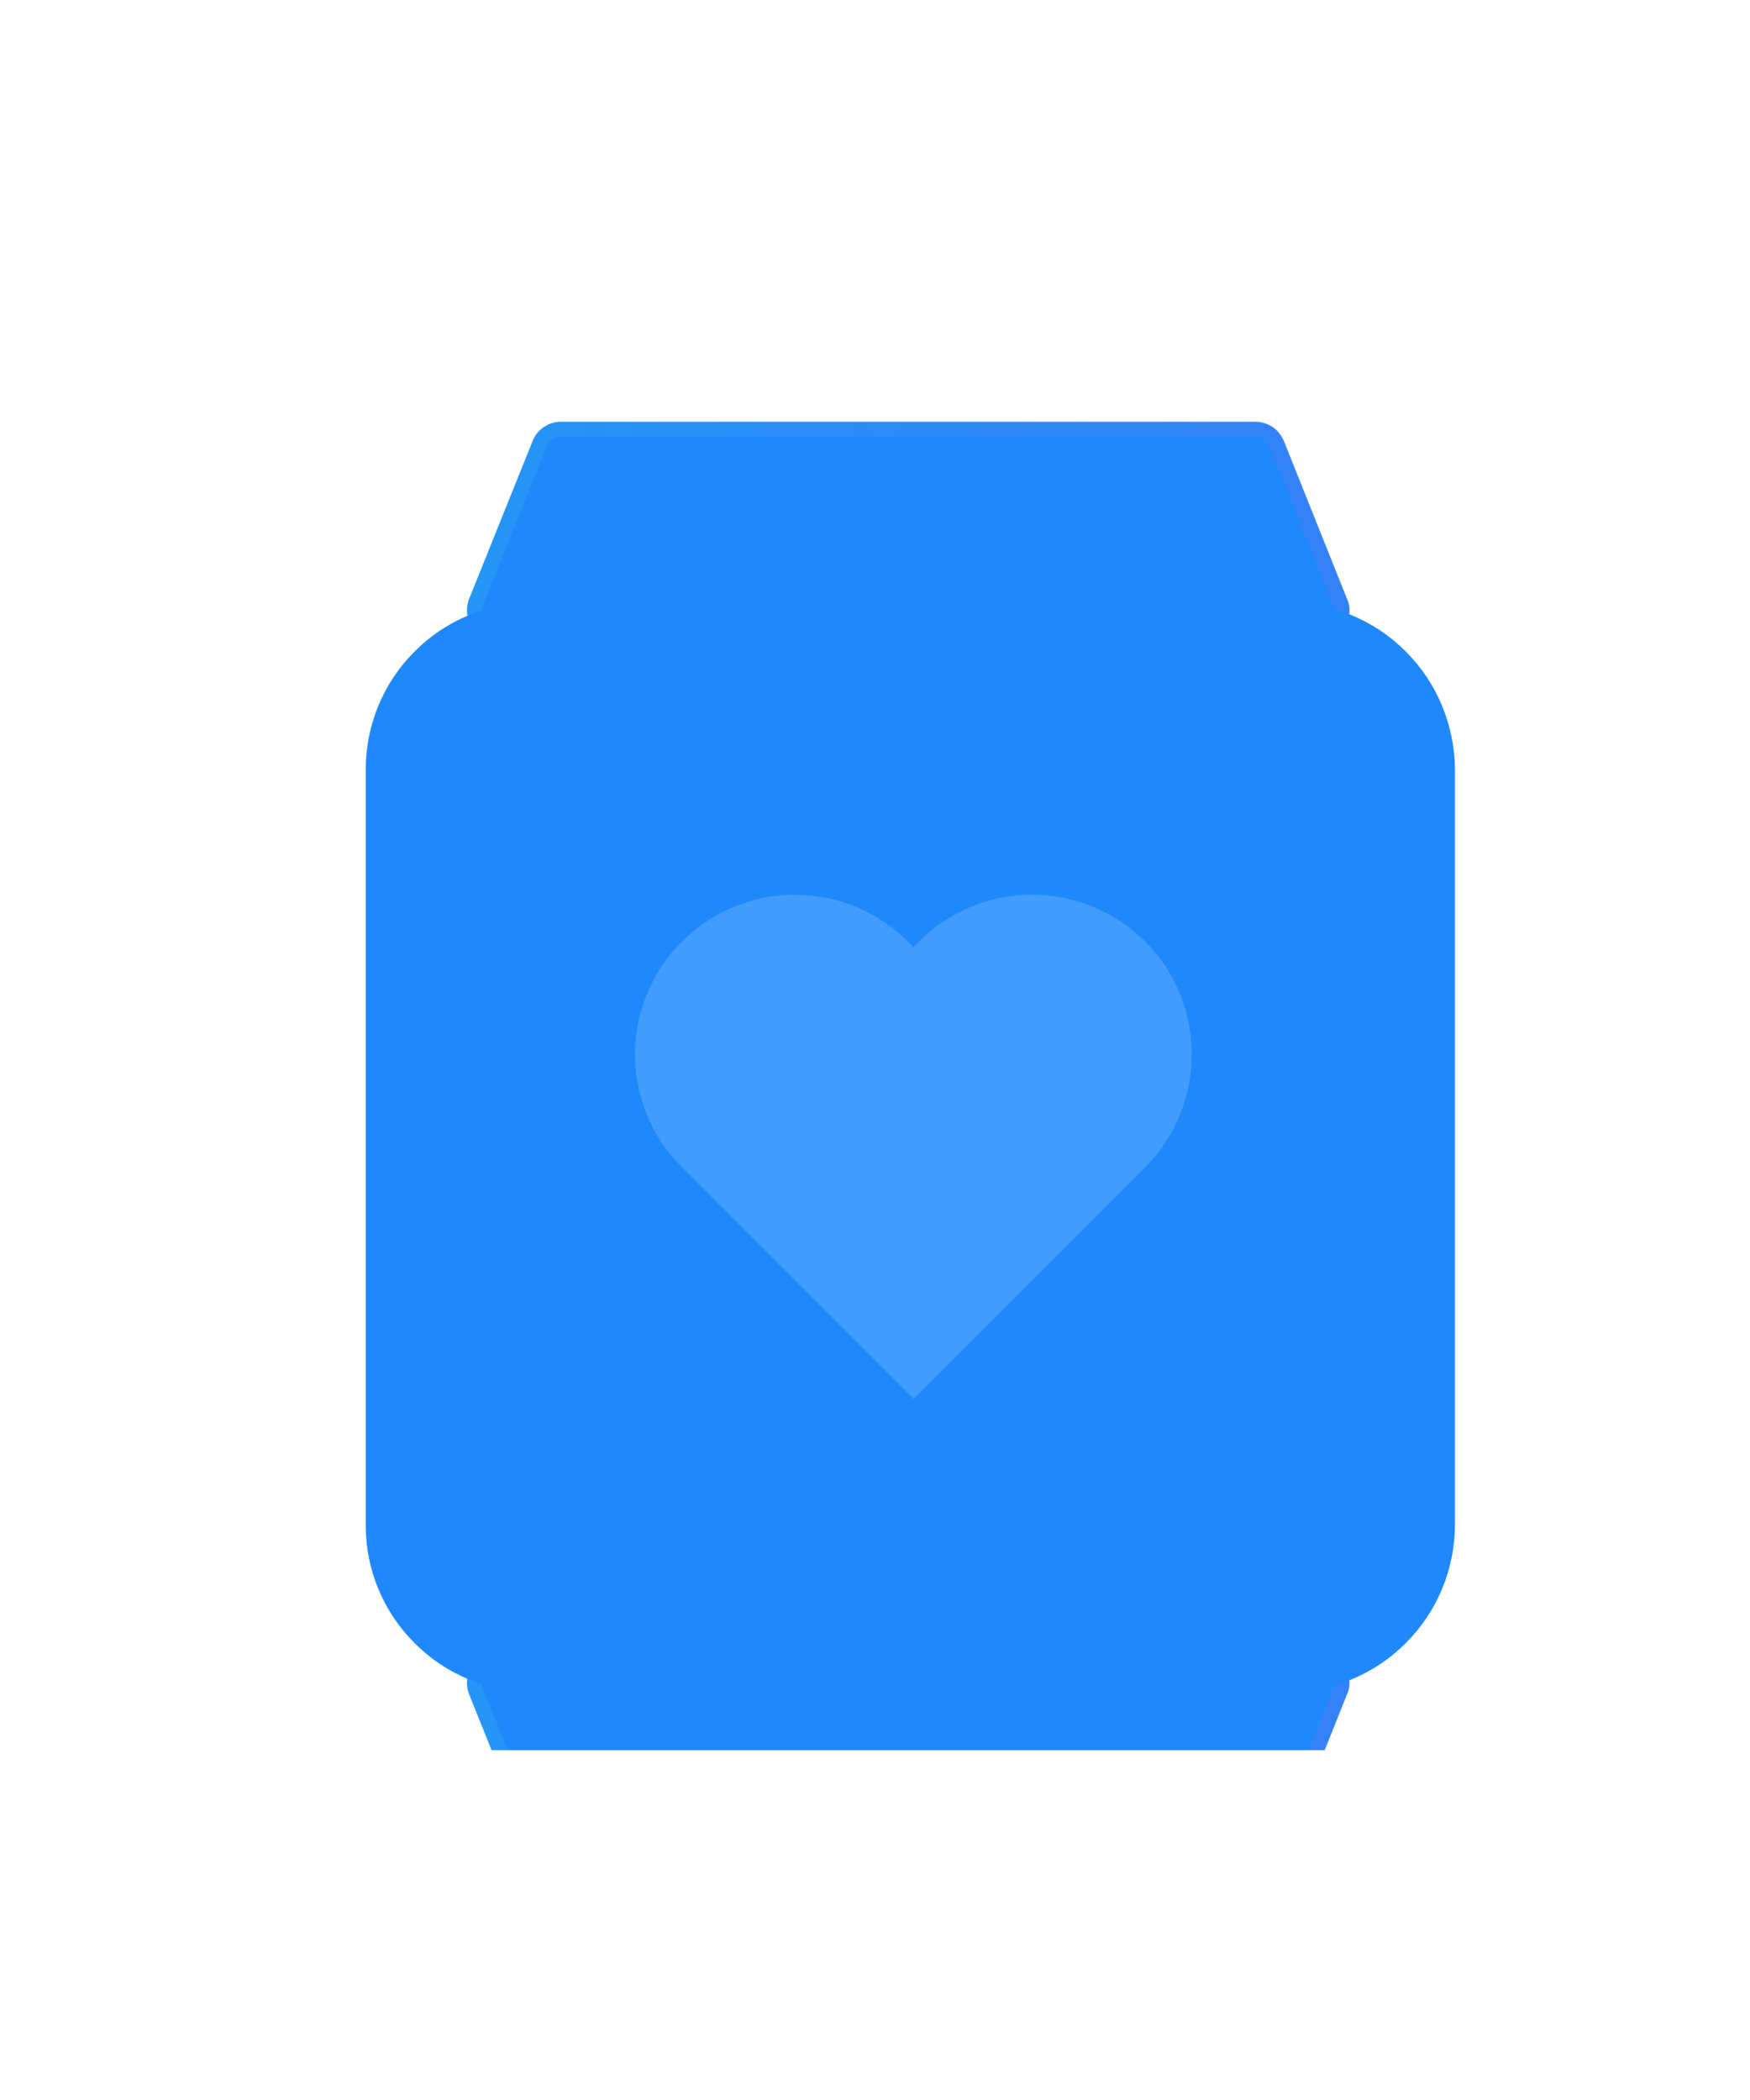 <?xml version="1.0" encoding="UTF-8"?> <svg xmlns="http://www.w3.org/2000/svg" width="5" height="6" viewBox="0 0 5 6" fill="none"> <g clip-path="url(#clip0_1064_516)"> <g filter="url(#filter0_bi_1064_516)"> <path d="M3.849 1.367L3.669 0.917C3.662 0.9 3.651 0.885 3.636 0.875C3.621 0.865 3.603 0.86 3.585 0.86H1.604C1.586 0.86 1.569 0.865 1.554 0.875C1.539 0.885 1.527 0.9 1.521 0.917L1.34 1.367C1.335 1.38 1.333 1.395 1.335 1.41C1.336 1.424 1.341 1.438 1.349 1.451C1.358 1.463 1.369 1.473 1.382 1.48C1.395 1.487 1.409 1.49 1.424 1.49H3.765C3.78 1.49 3.795 1.487 3.808 1.48C3.821 1.473 3.832 1.463 3.84 1.451C3.848 1.438 3.853 1.424 3.855 1.41C3.857 1.395 3.855 1.38 3.849 1.367Z" fill="#1F89FB"></path> <path d="M3.649 0.925L3.649 0.925L3.829 1.375C3.829 1.375 3.829 1.375 3.829 1.375C3.833 1.385 3.835 1.396 3.834 1.408C3.832 1.419 3.828 1.429 3.822 1.439C3.816 1.448 3.807 1.455 3.798 1.461C3.788 1.466 3.777 1.469 3.765 1.469H3.765H1.424H1.424C1.413 1.469 1.402 1.466 1.392 1.461C1.382 1.455 1.374 1.448 1.367 1.439C1.361 1.429 1.357 1.419 1.356 1.408C1.355 1.396 1.356 1.385 1.36 1.375C1.36 1.375 1.36 1.375 1.36 1.375L1.541 0.925L1.541 0.925C1.546 0.912 1.554 0.901 1.566 0.893C1.577 0.886 1.59 0.881 1.604 0.881H1.604L3.585 0.881L3.585 0.881C3.599 0.881 3.612 0.886 3.624 0.893C3.635 0.901 3.644 0.912 3.649 0.925Z" stroke="url(#paint0_linear_1064_516)" stroke-opacity="0.1" stroke-width="0.043"></path> </g> <g filter="url(#filter1_bi_1064_516)"> <path d="M3.849 4.495L3.669 4.945C3.662 4.962 3.651 4.976 3.636 4.986C3.621 4.996 3.603 5.002 3.585 5.002H1.604C1.586 5.002 1.569 4.996 1.554 4.986C1.539 4.976 1.527 4.962 1.521 4.945L1.34 4.495C1.335 4.481 1.333 4.466 1.335 4.452C1.336 4.437 1.341 4.423 1.349 4.411C1.358 4.399 1.369 4.389 1.382 4.382C1.395 4.375 1.409 4.371 1.424 4.371H3.765C3.78 4.371 3.795 4.375 3.808 4.382C3.821 4.389 3.832 4.399 3.84 4.411C3.848 4.423 3.853 4.437 3.855 4.452C3.857 4.466 3.855 4.481 3.849 4.495Z" fill="#1F89FB"></path> <path d="M3.649 4.937L3.649 4.937C3.644 4.95 3.635 4.961 3.624 4.968C3.612 4.976 3.599 4.98 3.585 4.98H3.585H1.604H1.604C1.59 4.98 1.577 4.976 1.566 4.968C1.554 4.961 1.546 4.95 1.541 4.937L1.541 4.937L1.36 4.487C1.36 4.487 1.36 4.487 1.36 4.487C1.356 4.476 1.355 4.465 1.356 4.454C1.357 4.443 1.361 4.432 1.367 4.423C1.374 4.414 1.382 4.406 1.392 4.401C1.402 4.396 1.413 4.393 1.424 4.393H1.424L3.765 4.393L3.765 4.393C3.777 4.393 3.788 4.396 3.798 4.401C3.807 4.406 3.816 4.414 3.822 4.423C3.828 4.432 3.832 4.443 3.834 4.454C3.835 4.465 3.833 4.476 3.829 4.487C3.829 4.487 3.829 4.487 3.829 4.487L3.649 4.937Z" stroke="url(#paint1_linear_1064_516)" stroke-opacity="0.1" stroke-width="0.043"></path> </g> <g filter="url(#filter2_i_1064_516)"> <path d="M3.681 4.489H1.52C1.394 4.489 1.273 4.439 1.184 4.349C1.095 4.26 1.045 4.14 1.045 4.014V1.853C1.045 1.727 1.095 1.606 1.184 1.517C1.273 1.427 1.394 1.377 1.52 1.377H3.681C3.807 1.377 3.928 1.427 4.017 1.517C4.106 1.606 4.156 1.727 4.157 1.853V4.014C4.156 4.14 4.106 4.26 4.017 4.349C3.928 4.439 3.807 4.489 3.681 4.489ZM1.52 1.637C1.463 1.637 1.408 1.659 1.368 1.7C1.327 1.74 1.304 1.795 1.304 1.853V4.014C1.304 4.071 1.327 4.126 1.368 4.166C1.408 4.207 1.463 4.23 1.52 4.23H3.681C3.739 4.23 3.794 4.207 3.834 4.166C3.875 4.126 3.897 4.071 3.897 4.014V1.853C3.897 1.795 3.875 1.74 3.834 1.7C3.794 1.659 3.739 1.637 3.681 1.637H1.52Z" fill="#1F89FB"></path> </g> <path d="M3.321 2.286C3.272 2.238 3.215 2.2 3.152 2.175C3.089 2.15 3.021 2.138 2.953 2.139C2.885 2.141 2.818 2.157 2.756 2.185C2.694 2.213 2.639 2.254 2.593 2.305C2.548 2.255 2.494 2.215 2.433 2.186C2.372 2.158 2.307 2.142 2.24 2.14C2.173 2.137 2.106 2.148 2.044 2.171C1.981 2.195 1.924 2.231 1.875 2.277C1.826 2.323 1.788 2.379 1.761 2.44C1.734 2.501 1.72 2.567 1.719 2.634C1.718 2.701 1.73 2.768 1.756 2.83C1.781 2.892 1.818 2.948 1.865 2.996L2.593 3.723L3.321 2.996C3.415 2.901 3.468 2.774 3.468 2.641C3.468 2.508 3.415 2.38 3.321 2.286Z" fill="#1F89FB"></path> <g filter="url(#filter3_bi_1064_516)"> <path d="M3.677 1.49H1.486C1.295 1.49 1.141 1.644 1.141 1.835V4.026C1.141 4.217 1.295 4.371 1.486 4.371H3.677C3.868 4.371 4.022 4.217 4.022 4.026V1.835C4.022 1.644 3.868 1.49 3.677 1.49Z" fill="#1F89FB"></path> </g> <g filter="url(#filter4_i_1064_516)"> <path d="M3.272 2.345C3.228 2.301 3.175 2.267 3.118 2.244C3.06 2.221 2.999 2.21 2.937 2.211C2.875 2.213 2.814 2.227 2.758 2.253C2.702 2.279 2.651 2.316 2.61 2.362C2.569 2.317 2.519 2.28 2.464 2.254C2.409 2.228 2.349 2.214 2.288 2.212C2.228 2.209 2.167 2.219 2.11 2.241C2.053 2.262 2.001 2.295 1.957 2.337C1.912 2.379 1.877 2.429 1.853 2.485C1.828 2.541 1.815 2.601 1.814 2.662C1.814 2.723 1.825 2.783 1.848 2.839C1.871 2.896 1.905 2.947 1.948 2.99L2.61 3.652L3.272 2.99C3.357 2.905 3.405 2.788 3.405 2.667C3.405 2.546 3.357 2.43 3.272 2.345Z" fill="white" fill-opacity="0.16"></path> </g> </g> <defs> <filter id="filter0_bi_1064_516" x="0.298" y="-0.176" width="4.593" height="2.702" filterUnits="userSpaceOnUse" color-interpolation-filters="sRGB"> <feFlood flood-opacity="0" result="BackgroundImageFix"></feFlood> <feGaussianBlur in="BackgroundImageFix" stdDeviation="0.518"></feGaussianBlur> <feComposite in2="SourceAlpha" operator="in" result="effect1_backgroundBlur_1064_516"></feComposite> <feBlend mode="normal" in="SourceGraphic" in2="effect1_backgroundBlur_1064_516" result="shape"></feBlend> <feColorMatrix in="SourceAlpha" type="matrix" values="0 0 0 0 0 0 0 0 0 0 0 0 0 0 0 0 0 0 127 0" result="hardAlpha"></feColorMatrix> <feOffset dy="0.345"></feOffset> <feGaussianBlur stdDeviation="0.259"></feGaussianBlur> <feComposite in2="hardAlpha" operator="arithmetic" k2="-1" k3="1"></feComposite> <feColorMatrix type="matrix" values="0 0 0 0 1 0 0 0 0 1 0 0 0 0 1 0 0 0 0.4 0"></feColorMatrix> <feBlend mode="normal" in2="shape" result="effect2_innerShadow_1064_516"></feBlend> </filter> <filter id="filter1_bi_1064_516" x="0.298" y="3.336" width="4.593" height="2.702" filterUnits="userSpaceOnUse" color-interpolation-filters="sRGB"> <feFlood flood-opacity="0" result="BackgroundImageFix"></feFlood> <feGaussianBlur in="BackgroundImageFix" stdDeviation="0.518"></feGaussianBlur> <feComposite in2="SourceAlpha" operator="in" result="effect1_backgroundBlur_1064_516"></feComposite> <feBlend mode="normal" in="SourceGraphic" in2="effect1_backgroundBlur_1064_516" result="shape"></feBlend> <feColorMatrix in="SourceAlpha" type="matrix" values="0 0 0 0 0 0 0 0 0 0 0 0 0 0 0 0 0 0 127 0" result="hardAlpha"></feColorMatrix> <feOffset dy="0.345"></feOffset> <feGaussianBlur stdDeviation="0.259"></feGaussianBlur> <feComposite in2="hardAlpha" operator="arithmetic" k2="-1" k3="1"></feComposite> <feColorMatrix type="matrix" values="0 0 0 0 1 0 0 0 0 1 0 0 0 0 1 0 0 0 0.4 0"></feColorMatrix> <feBlend mode="normal" in2="shape" result="effect2_innerShadow_1064_516"></feBlend> </filter> <filter id="filter2_i_1064_516" x="1.045" y="1.377" width="3.111" height="3.457" filterUnits="userSpaceOnUse" color-interpolation-filters="sRGB"> <feFlood flood-opacity="0" result="BackgroundImageFix"></feFlood> <feBlend mode="normal" in="SourceGraphic" in2="BackgroundImageFix" result="shape"></feBlend> <feColorMatrix in="SourceAlpha" type="matrix" values="0 0 0 0 0 0 0 0 0 0 0 0 0 0 0 0 0 0 127 0" result="hardAlpha"></feColorMatrix> <feOffset dy="0.345"></feOffset> <feGaussianBlur stdDeviation="0.173"></feGaussianBlur> <feComposite in2="hardAlpha" operator="arithmetic" k2="-1" k3="1"></feComposite> <feColorMatrix type="matrix" values="0 0 0 0 1 0 0 0 0 1 0 0 0 0 1 0 0 0 0.4 0"></feColorMatrix> <feBlend mode="normal" in2="shape" result="effect1_innerShadow_1064_516"></feBlend> </filter> <filter id="filter3_bi_1064_516" x="0.105" y="0.454" width="4.952" height="4.953" filterUnits="userSpaceOnUse" color-interpolation-filters="sRGB"> <feFlood flood-opacity="0" result="BackgroundImageFix"></feFlood> <feGaussianBlur in="BackgroundImageFix" stdDeviation="0.518"></feGaussianBlur> <feComposite in2="SourceAlpha" operator="in" result="effect1_backgroundBlur_1064_516"></feComposite> <feBlend mode="normal" in="SourceGraphic" in2="effect1_backgroundBlur_1064_516" result="shape"></feBlend> <feColorMatrix in="SourceAlpha" type="matrix" values="0 0 0 0 0 0 0 0 0 0 0 0 0 0 0 0 0 0 127 0" result="hardAlpha"></feColorMatrix> <feOffset dy="0.345"></feOffset> <feGaussianBlur stdDeviation="0.259"></feGaussianBlur> <feComposite in2="hardAlpha" operator="arithmetic" k2="-1" k3="1"></feComposite> <feColorMatrix type="matrix" values="0 0 0 0 1 0 0 0 0 1 0 0 0 0 1 0 0 0 0.4 0"></feColorMatrix> <feBlend mode="normal" in2="shape" result="effect2_innerShadow_1064_516"></feBlend> </filter> <filter id="filter4_i_1064_516" x="1.814" y="2.211" width="1.59" height="1.786" filterUnits="userSpaceOnUse" color-interpolation-filters="sRGB"> <feFlood flood-opacity="0" result="BackgroundImageFix"></feFlood> <feBlend mode="normal" in="SourceGraphic" in2="BackgroundImageFix" result="shape"></feBlend> <feColorMatrix in="SourceAlpha" type="matrix" values="0 0 0 0 0 0 0 0 0 0 0 0 0 0 0 0 0 0 127 0" result="hardAlpha"></feColorMatrix> <feOffset dy="0.345"></feOffset> <feGaussianBlur stdDeviation="0.173"></feGaussianBlur> <feComposite in2="hardAlpha" operator="arithmetic" k2="-1" k3="1"></feComposite> <feColorMatrix type="matrix" values="0 0 0 0 1 0 0 0 0 1 0 0 0 0 1 0 0 0 0.4 0"></feColorMatrix> <feBlend mode="normal" in2="shape" result="effect1_innerShadow_1064_516"></feBlend> </filter> <linearGradient id="paint0_linear_1064_516" x1="1.413" y1="0.889" x2="3.855" y2="0.889" gradientUnits="userSpaceOnUse"> <stop stop-color="#5EFFD7"></stop> <stop offset="1" stop-color="#FF40D2"></stop> </linearGradient> <linearGradient id="paint1_linear_1064_516" x1="1.413" y1="4.4" x2="3.855" y2="4.4" gradientUnits="userSpaceOnUse"> <stop stop-color="#5EFFD7"></stop> <stop offset="1" stop-color="#FF40D2"></stop> </linearGradient> <clipPath id="clip0_1064_516"> <rect width="4.142" height="4.142" fill="white" transform="translate(0.535 0.859)"></rect> </clipPath> </defs> </svg> 